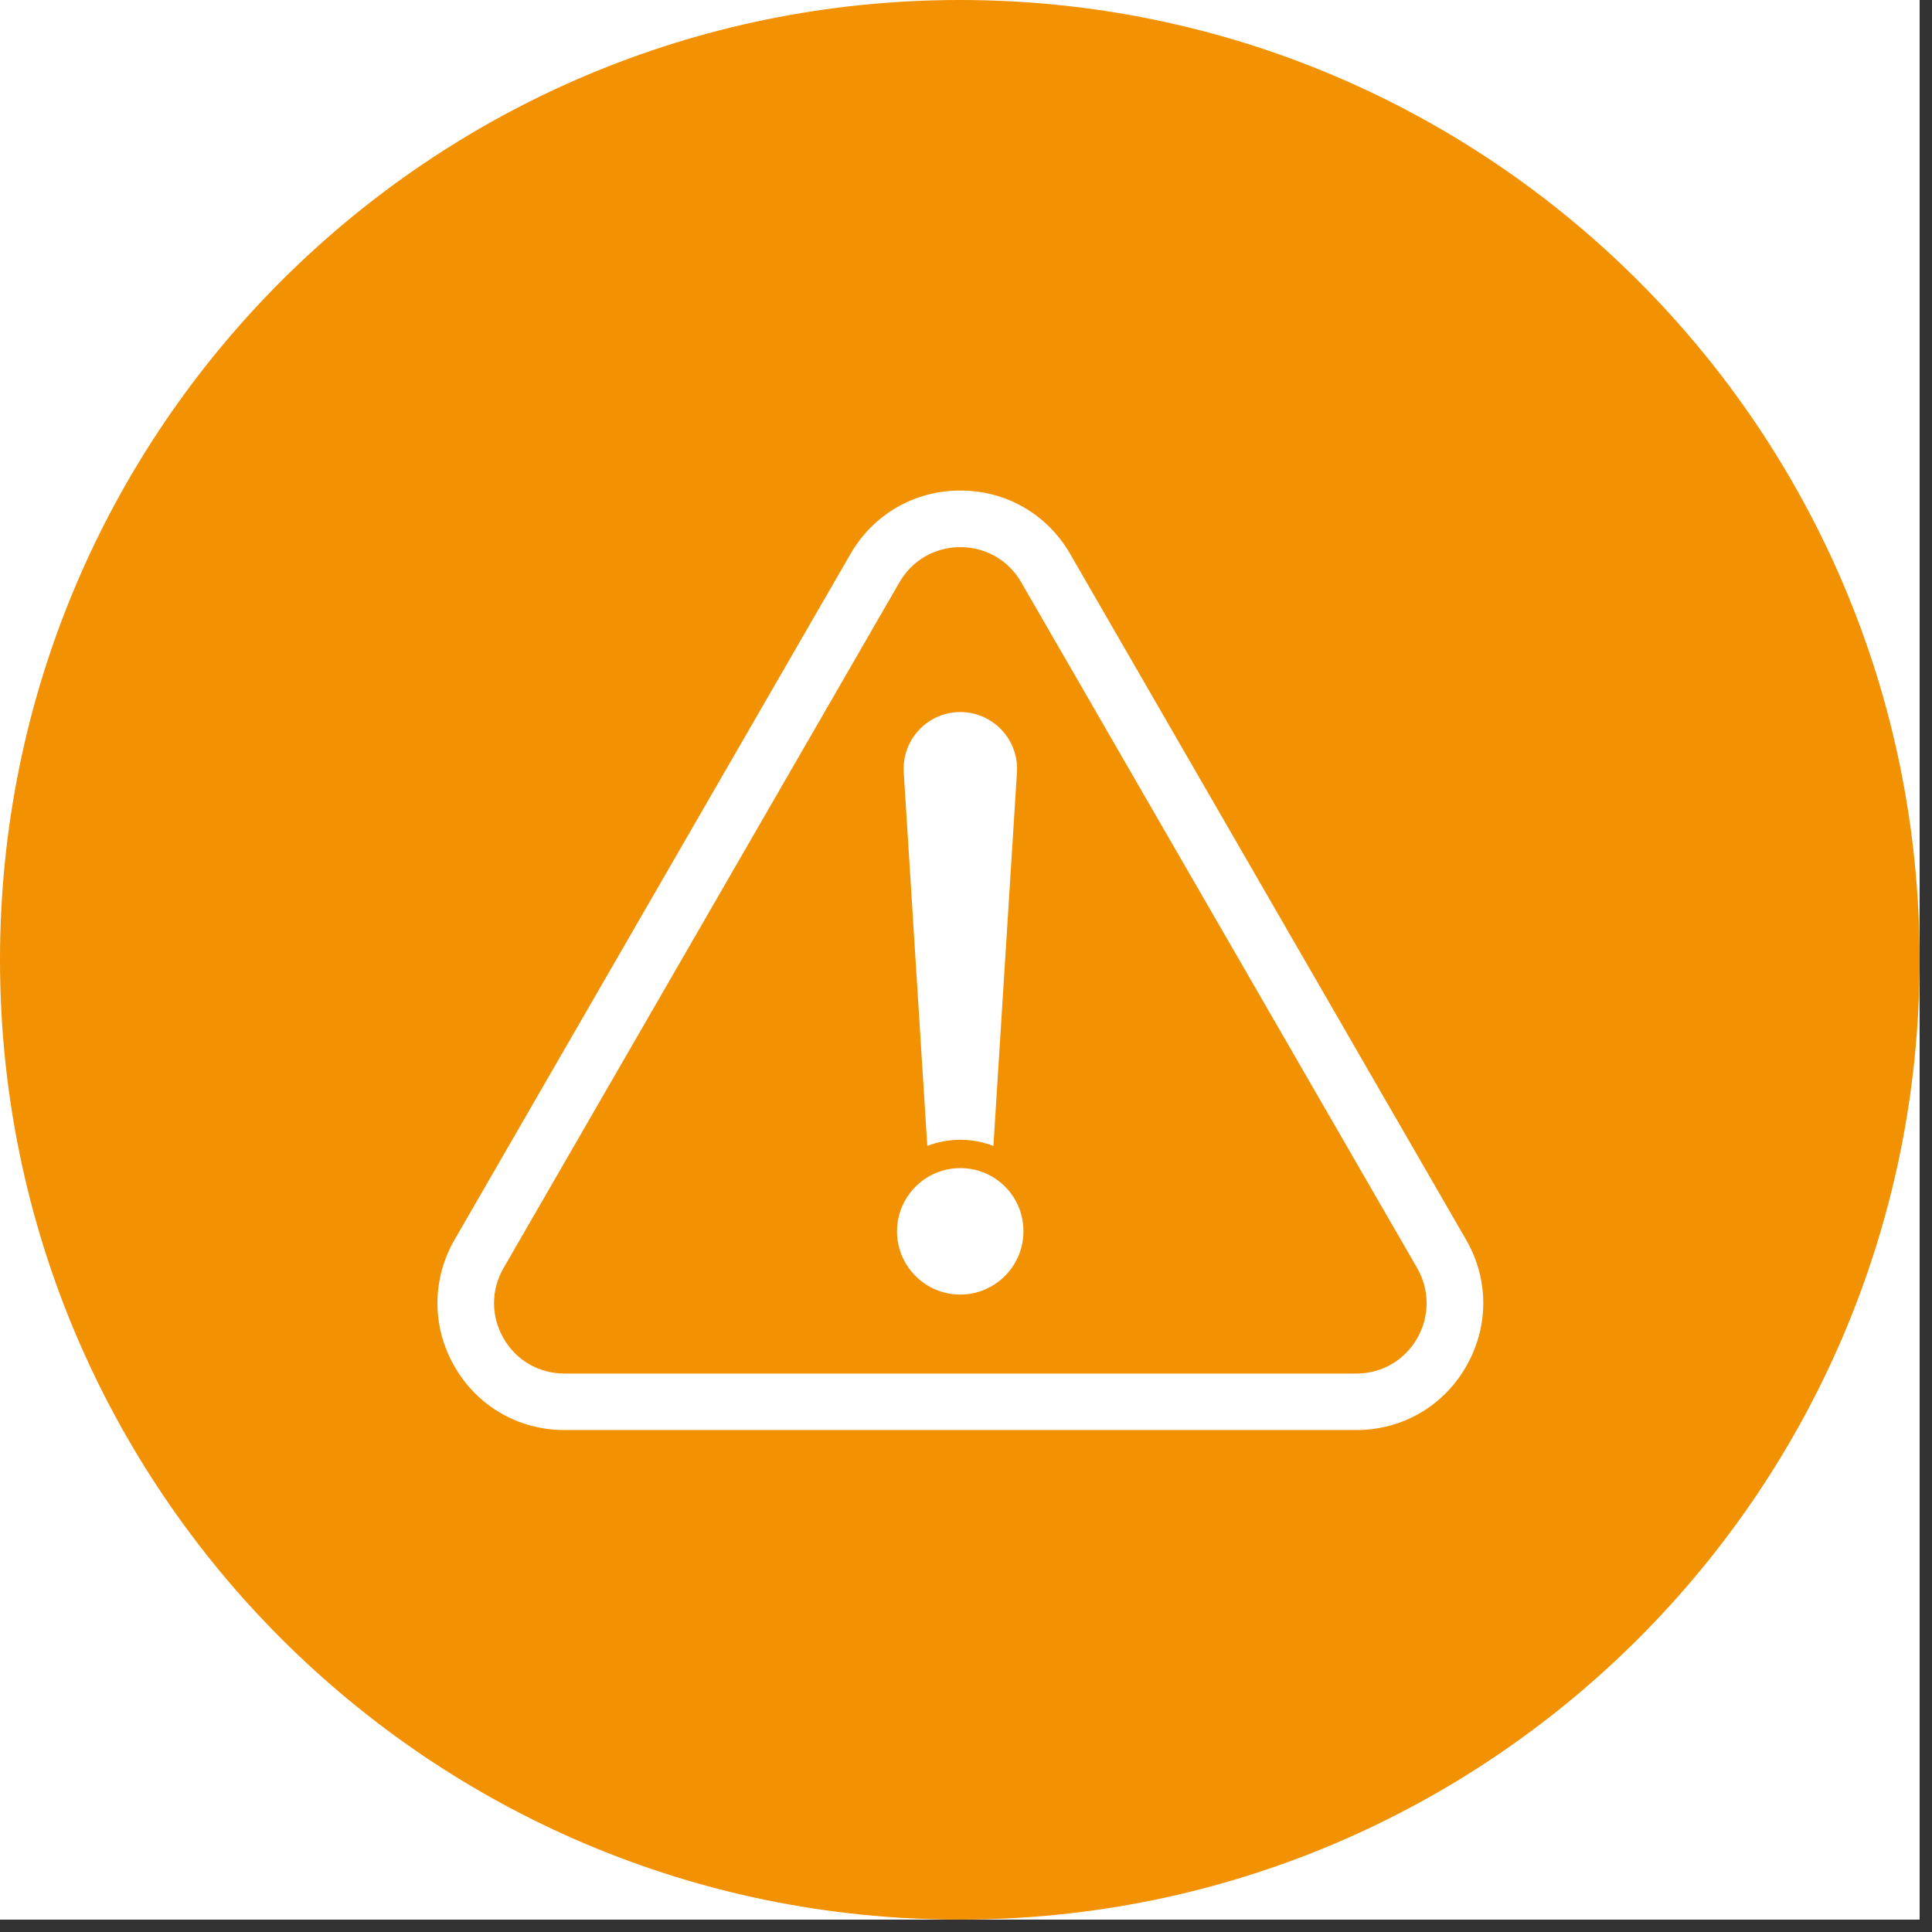 <svg xmlns="http://www.w3.org/2000/svg" xmlns:xlink="http://www.w3.org/1999/xlink" width="155" zoomAndPan="magnify" viewBox="0 0 116.25 116.25" height="155" preserveAspectRatio="xMidYMid meet" version="1.0"><rect x="0" y="0" width="116.25" height="116.25" fill="#333333" stroke="none"/><defs><clipPath id="1f8e93b772"><path d="M 0 0 L 115.504 0 L 115.504 115.504 L 0 115.504 Z M 0 0 " clip-rule="nonzero"/></clipPath><clipPath id="1e2fa9bfd1"><path d="M 0 0 L 115.504 0 L 115.504 115.504 L 0 115.504 Z M 0 0 " clip-rule="nonzero"/></clipPath><clipPath id="42adefe2cd"><path d="M 57.754 0 C 25.855 0 0 25.855 0 57.754 C 0 89.648 25.855 115.504 57.754 115.504 C 89.648 115.504 115.504 89.648 115.504 57.754 C 115.504 25.855 89.648 0 57.754 0 Z M 57.754 0 " clip-rule="nonzero"/></clipPath><clipPath id="6cc7499806"><path d="M 26 29.5 L 89.871 29.5 L 89.871 86.137 L 26 86.137 Z M 26 29.5 " clip-rule="nonzero"/></clipPath></defs><g clip-path="url(#1f8e93b772)"><path fill="#ffffff" d="M 0 0 L 115.504 0 L 115.504 115.504 L 0 115.504 Z M 0 0 " fill-opacity="1" fill-rule="nonzero"/><path fill="#ffffff" d="M 0 0 L 115.504 0 L 115.504 115.504 L 0 115.504 Z M 0 0 " fill-opacity="1" fill-rule="nonzero"/></g><g clip-path="url(#1e2fa9bfd1)"><g clip-path="url(#42adefe2cd)"><path fill="#f29102" d="M 0 0 L 115.504 0 L 115.504 115.504 L 0 115.504 Z M 0 0 " fill-opacity="1" fill-rule="nonzero"/></g></g><g clip-path="url(#6cc7499806)"><path fill="#ffffff" d="M 64.395 33.336 C 63.02 30.945 60.547 29.516 57.785 29.516 C 55.023 29.516 52.551 30.945 51.172 33.336 L 27.352 74.594 C 25.977 76.984 25.977 79.844 27.352 82.227 C 28.73 84.621 31.203 86.047 33.965 86.047 L 81.605 86.047 C 84.367 86.047 86.84 84.621 88.215 82.227 C 89.594 79.836 89.594 76.977 88.215 74.594 Z M 85.27 80.531 C 84.508 81.859 83.137 82.648 81.605 82.648 L 33.965 82.648 C 32.434 82.648 31.062 81.859 30.301 80.531 C 29.535 79.207 29.535 77.621 30.301 76.297 L 54.121 35.039 C 54.883 33.715 56.25 32.922 57.785 32.922 C 59.316 32.922 60.688 33.715 61.449 35.039 L 85.27 76.297 C 86.031 77.621 86.031 79.207 85.27 80.531 Z M 85.27 80.531 " fill-opacity="1" fill-rule="nonzero"/></g><path fill="#ffffff" d="M 55.793 68.953 C 56.406 68.715 57.082 68.582 57.785 68.582 C 58.488 68.582 59.152 68.715 59.777 68.953 C 59.777 68.938 59.777 68.93 59.777 68.914 L 61.191 46.473 C 61.199 46.34 61.199 46.184 61.191 46.043 C 61.07 44.164 59.449 42.734 57.57 42.852 C 55.688 42.969 54.262 44.59 54.379 46.473 L 55.793 68.914 C 55.793 68.93 55.793 68.938 55.793 68.953 Z M 55.793 68.953 " fill-opacity="1" fill-rule="nonzero"/><path fill="#ffffff" d="M 58.895 70.449 C 58.547 70.344 58.168 70.285 57.785 70.285 C 57.398 70.285 57.027 70.344 56.672 70.449 C 55.113 70.922 53.973 72.379 53.973 74.09 C 53.973 76.191 55.68 77.895 57.777 77.895 C 59.871 77.895 61.582 76.188 61.582 74.09 C 61.59 72.379 60.457 70.922 58.895 70.449 Z M 58.895 70.449 " fill-opacity="1" fill-rule="nonzero"/></svg>